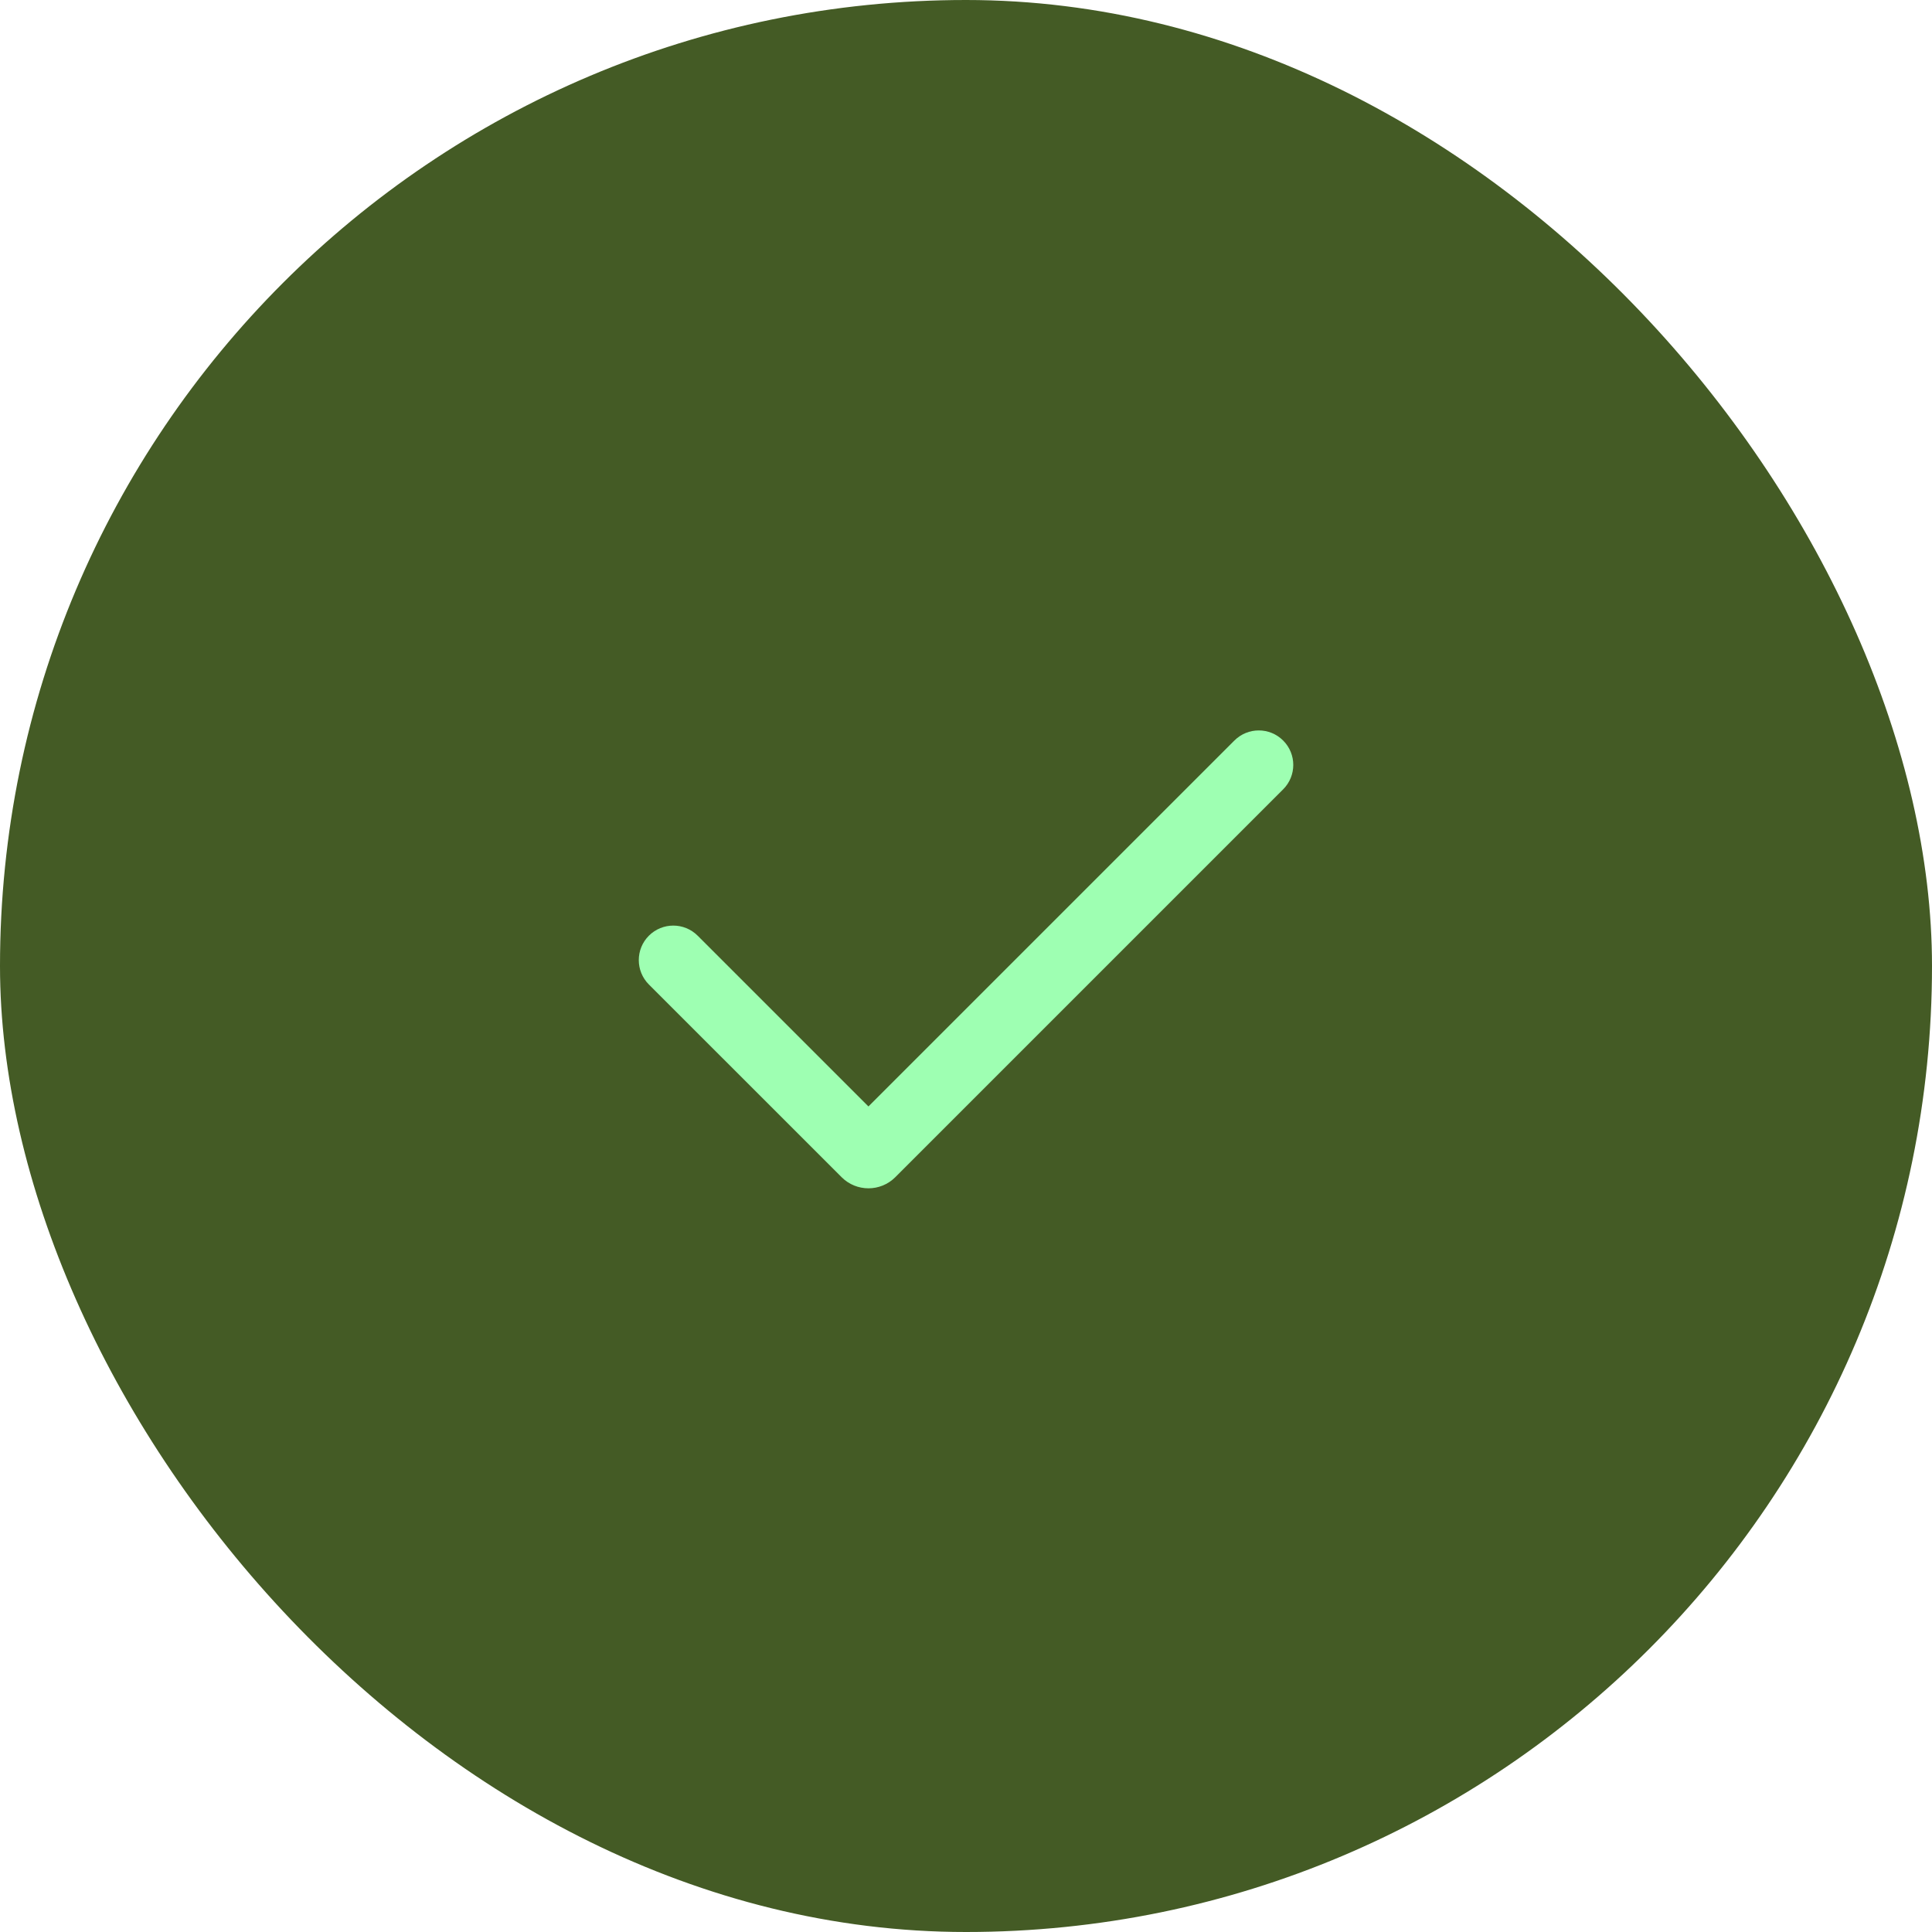 <svg width="56" height="56" viewBox="0 0 56 56" fill="none" xmlns="http://www.w3.org/2000/svg">
<rect width="56" height="56" rx="28" fill="#445B25"/>
<path fill-rule="evenodd" clip-rule="evenodd" d="M37.193 21.465C37.584 21.855 37.584 22.488 37.193 22.879L25.95 34.122C25.521 34.551 24.824 34.551 24.395 34.122L18.808 28.536C18.418 28.145 18.418 27.512 18.808 27.122C19.199 26.731 19.832 26.731 20.223 27.122L25.172 32.071L35.779 21.465C36.17 21.074 36.803 21.074 37.193 21.465Z" fill="#9EFFB2"/>
</svg>
